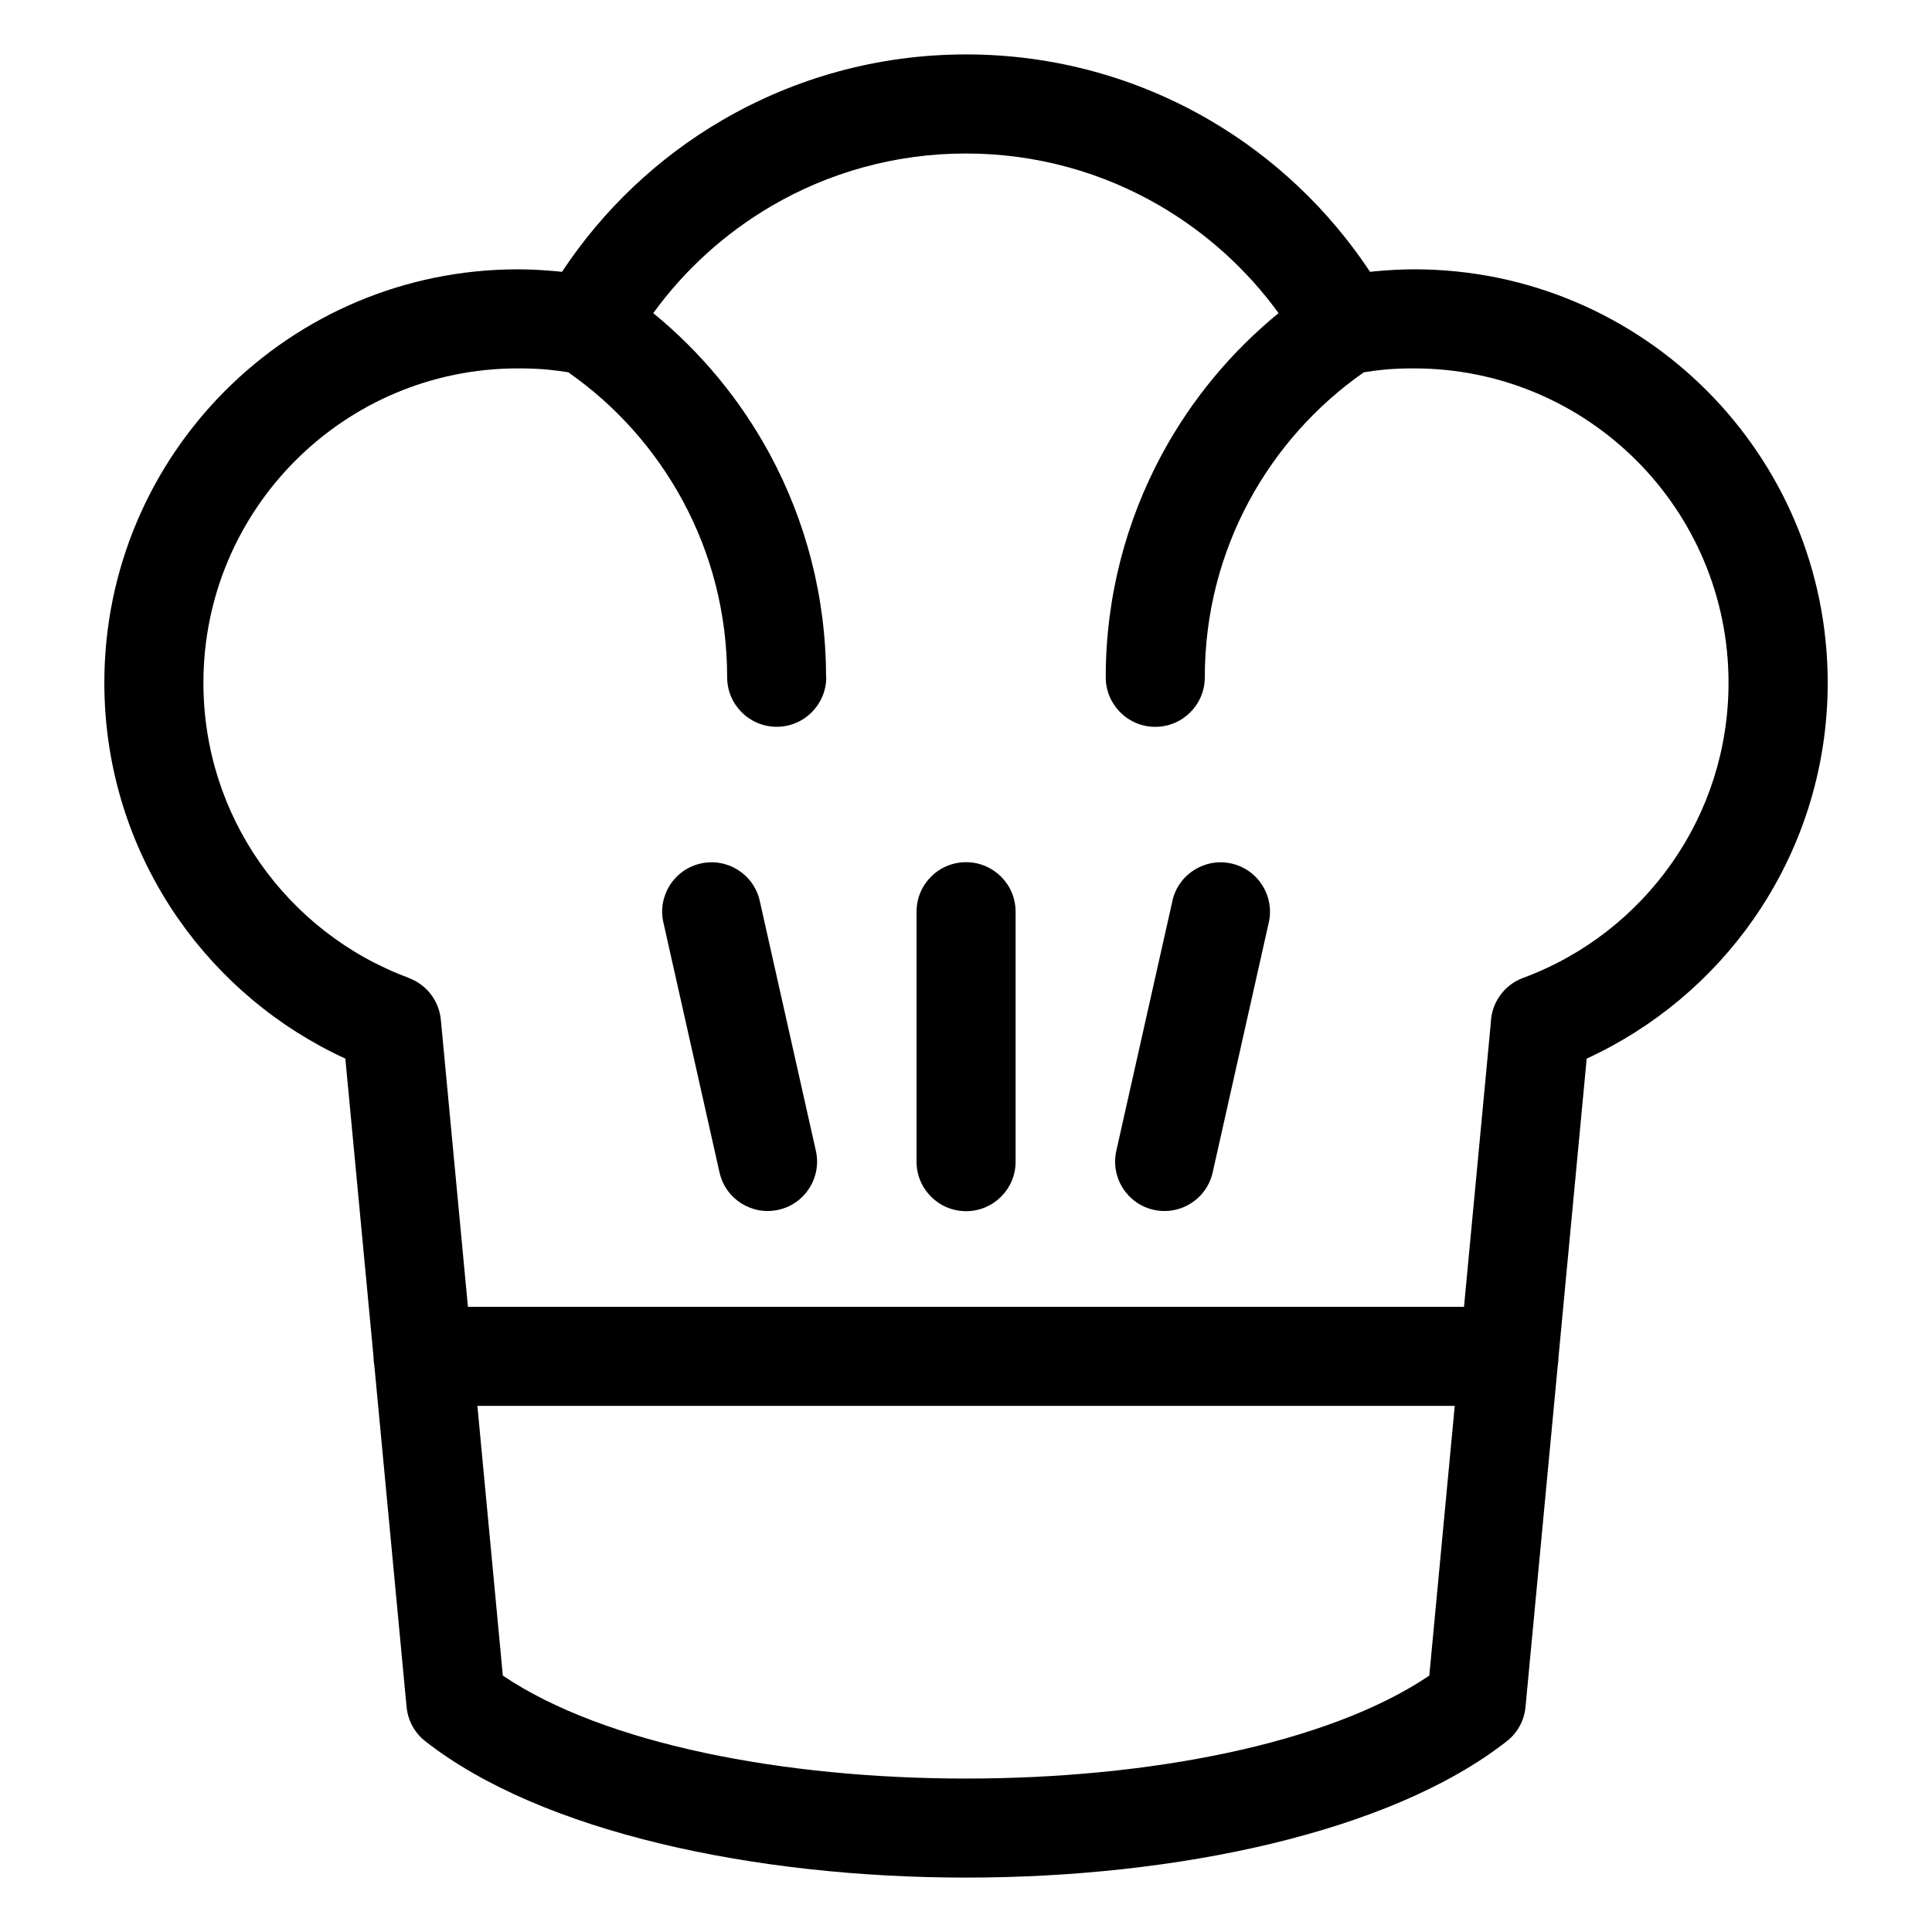 <?xml version="1.0" encoding="UTF-8"?>
<!-- Uploaded to: SVG Repo, www.svgrepo.com, Generator: SVG Repo Mixer Tools -->
<svg fill="#000000" width="800px" height="800px" version="1.1" viewBox="144 144 512 512" xmlns="http://www.w3.org/2000/svg">
 <path d="m400.01 158.42c23.562 0 45.676 6.363 64.676 17.473 16.988 9.93 31.5 23.699 42.395 40.145l1.27-0.137c3.75-0.348 7.227-0.527 10.43-0.527 60.52 0 109.58 49.062 109.58 109.58 0 23.23-7.254 44.801-19.602 62.543-11.109 15.961-26.391 28.824-44.27 37.047l-7.465 79.078c-0.016 0.727-0.074 1.449-0.195 2.144l-8.555 90.609c-0.363 3.871-2.387 7.195-5.289 9.324-30.773 23.91-87.133 35.883-142.97 35.883-56.027 0-112.57-12.047-143.29-36.125-2.949-2.297-4.641-5.621-4.973-9.07l-8.555-90.566c-0.137-0.727-0.211-1.48-0.211-2.238l-7.465-79.035c-17.879-8.223-33.145-21.086-44.27-37.047-12.348-17.746-19.602-39.312-19.602-62.543 0-60.52 49.062-109.58 109.58-109.58 3.203 0 6.695 0.18 10.43 0.527l1.27 0.137c10.883-16.461 25.406-30.23 42.395-40.145 19-11.094 41.098-17.473 64.676-17.473zm-80.211 230.06c-1.586-7.059 2.84-14.055 9.898-15.645 7.059-1.586 14.055 2.84 15.645 9.898l14.871 66.23c1.586 7.059-2.84 14.055-9.887 15.645-7.059 1.586-14.055-2.84-15.645-9.898l-14.871-66.23zm43.168-65.008c0 7.254-5.879 13.133-13.133 13.133-7.254 0-13.133-5.879-13.133-13.133 0-16.93-4.231-32.812-11.715-46.672-7.359-13.648-17.805-25.363-30.41-34.145-1.844-0.301-3.644-0.527-5.379-0.695-2.312-0.227-4.957-0.332-7.965-0.332-46.023 0-83.324 37.316-83.324 83.324 0 17.699 5.5 34.098 14.887 47.566 9.672 13.891 23.426 24.684 39.523 30.621l-0.016 0.031c4.578 1.676 8.027 5.879 8.523 11.047l7.18 76.102h263.97l7.106-75.254c0.152-5.199 3.414-10.02 8.586-11.926 16.098-5.941 29.867-16.746 39.523-30.621 9.387-13.469 14.887-29.867 14.887-47.566 0-46.023-37.316-83.324-83.324-83.324-3.008 0-5.652 0.105-7.965 0.332-1.738 0.168-3.535 0.395-5.379 0.711-12.59 8.797-23.051 20.496-30.41 34.145-7.465 13.859-11.715 29.746-11.715 46.672 0 7.254-5.879 13.133-13.121 13.133-7.254 0-13.133-5.879-13.133-13.133 0-21.34 5.394-41.457 14.887-59.082 7.769-14.402 18.305-27.117 30.91-37.422-8.328-11.488-19.027-21.191-31.406-28.43-15.098-8.812-32.676-13.875-51.449-13.875-18.773 0-36.352 5.062-51.449 13.875-12.379 7.227-23.078 16.941-31.406 28.43 12.605 10.309 23.141 23.02 30.91 37.422 9.492 17.609 14.887 37.742 14.887 59.082zm23.926 62.137c0-7.254 5.879-13.121 13.133-13.121 7.254 0 13.121 5.879 13.121 13.121v66.246c0 7.254-5.879 13.121-13.121 13.121-7.254 0-13.133-5.879-13.133-13.121zm67.805-2.871c1.586-7.059 8.586-11.473 15.645-9.898 7.059 1.586 11.473 8.586 9.898 15.645l-14.871 66.23c-1.586 7.059-8.586 11.473-15.645 9.898-7.043-1.586-11.473-8.586-9.887-15.645l14.871-66.23zm74.848 133.84h-259.03l6.742 71.477c26.949 18.184 74.621 27.281 122.76 27.281 48.141 0 95.809-9.098 122.76-27.281l6.742-71.477z"/>
</svg>